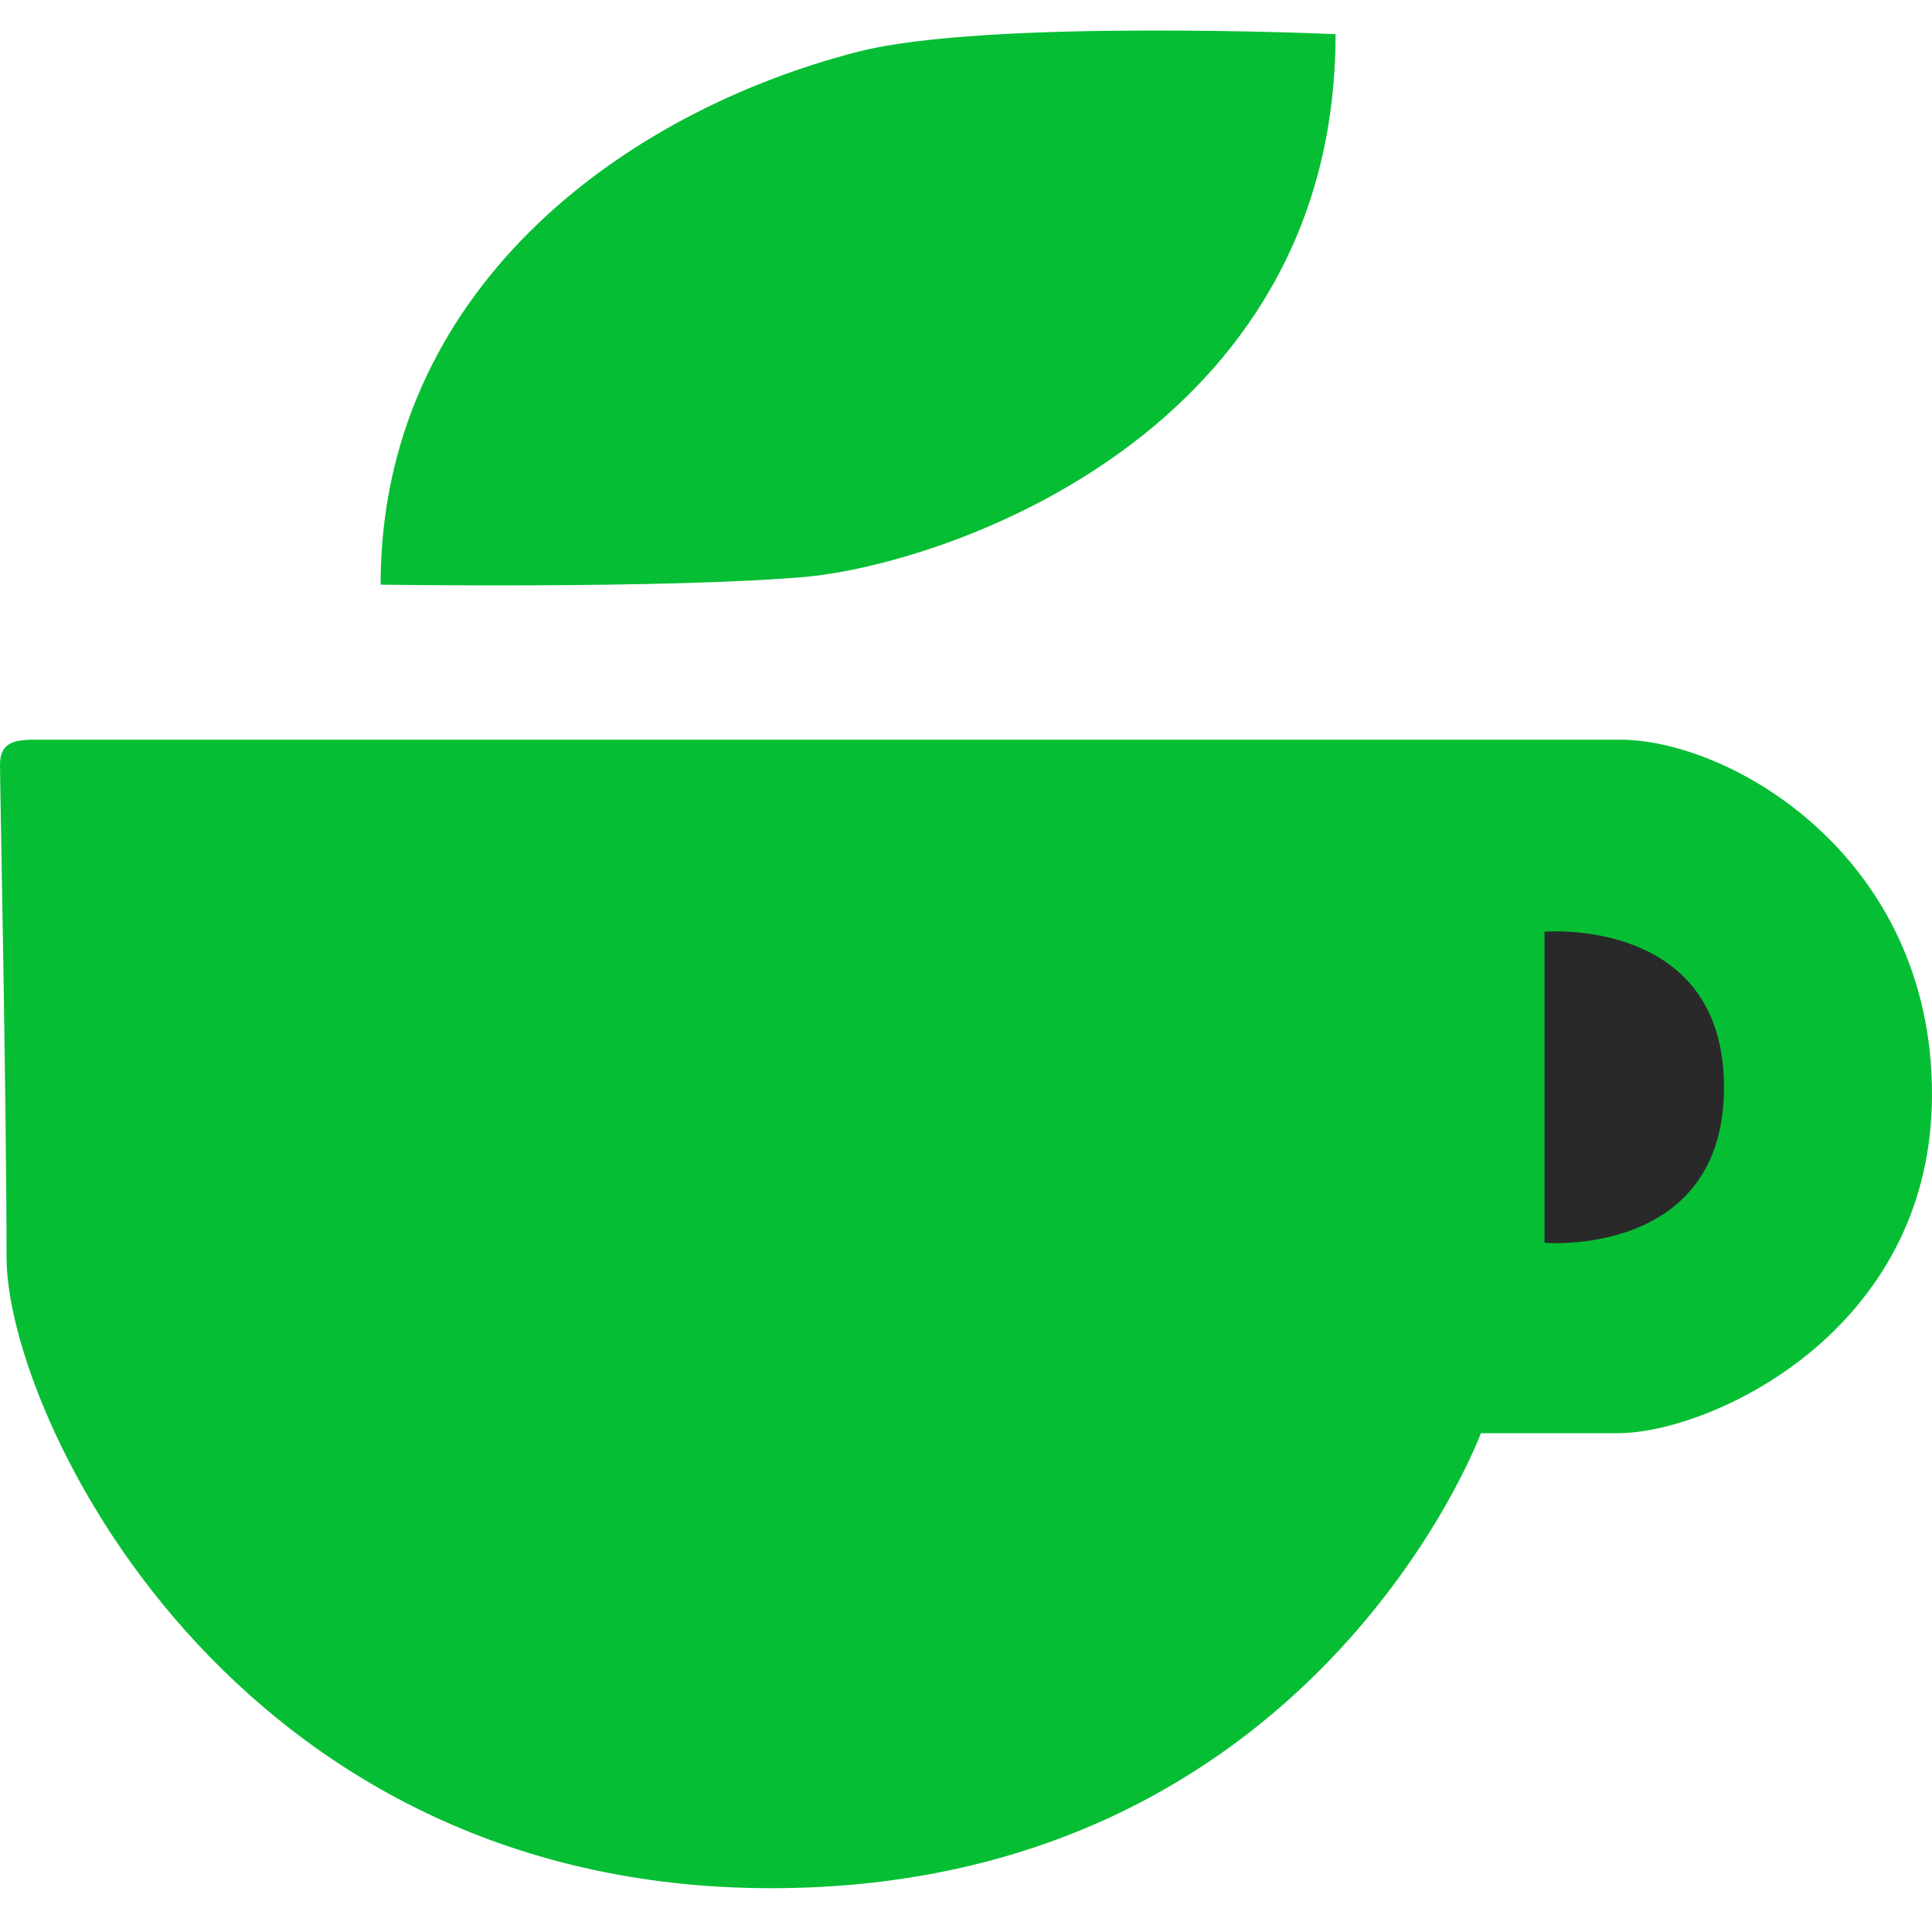 <svg width="21" height="21" viewBox="0 0 21 21" fill="none" xmlns="http://www.w3.org/2000/svg">
<g clip-path="url(#clip0_4197_279)">
<path d="M14.517 0.371C14.517 4.73 10.238 6.143 8.735 6.272C7.233 6.401 4.137 6.355 4.137 6.355C4.137 3.176 6.736 1.227 9.327 0.562C10.727 0.203 14.518 0.371 14.518 0.371H14.517Z" fill="#06BE34"/>
<path d="M0.369 8.04H17.608C18.804 8.04 21 9.302 21 11.895C21 14.488 18.574 15.578 17.59 15.578H16.097C16.097 15.578 14.27 20.524 8.382 20.524C2.495 20.524 0.071 15.357 0.071 13.668C0.071 11.98 0 8.535 0 8.313C0 8.092 0.123 8.04 0.369 8.04Z" fill="#06BE34"/>
<path d="M16.788 10.128V13.509C16.788 13.509 18.739 13.675 18.739 11.818C18.739 9.961 16.788 10.127 16.788 10.127V10.128Z" fill="#292929"/>
</g>
<defs>
<clipPath id="clip0_4197_279">
<rect width="21" height="20.192" fill="white" transform="translate(0 0.332)"/>
</clipPath>
</defs>
</svg>
